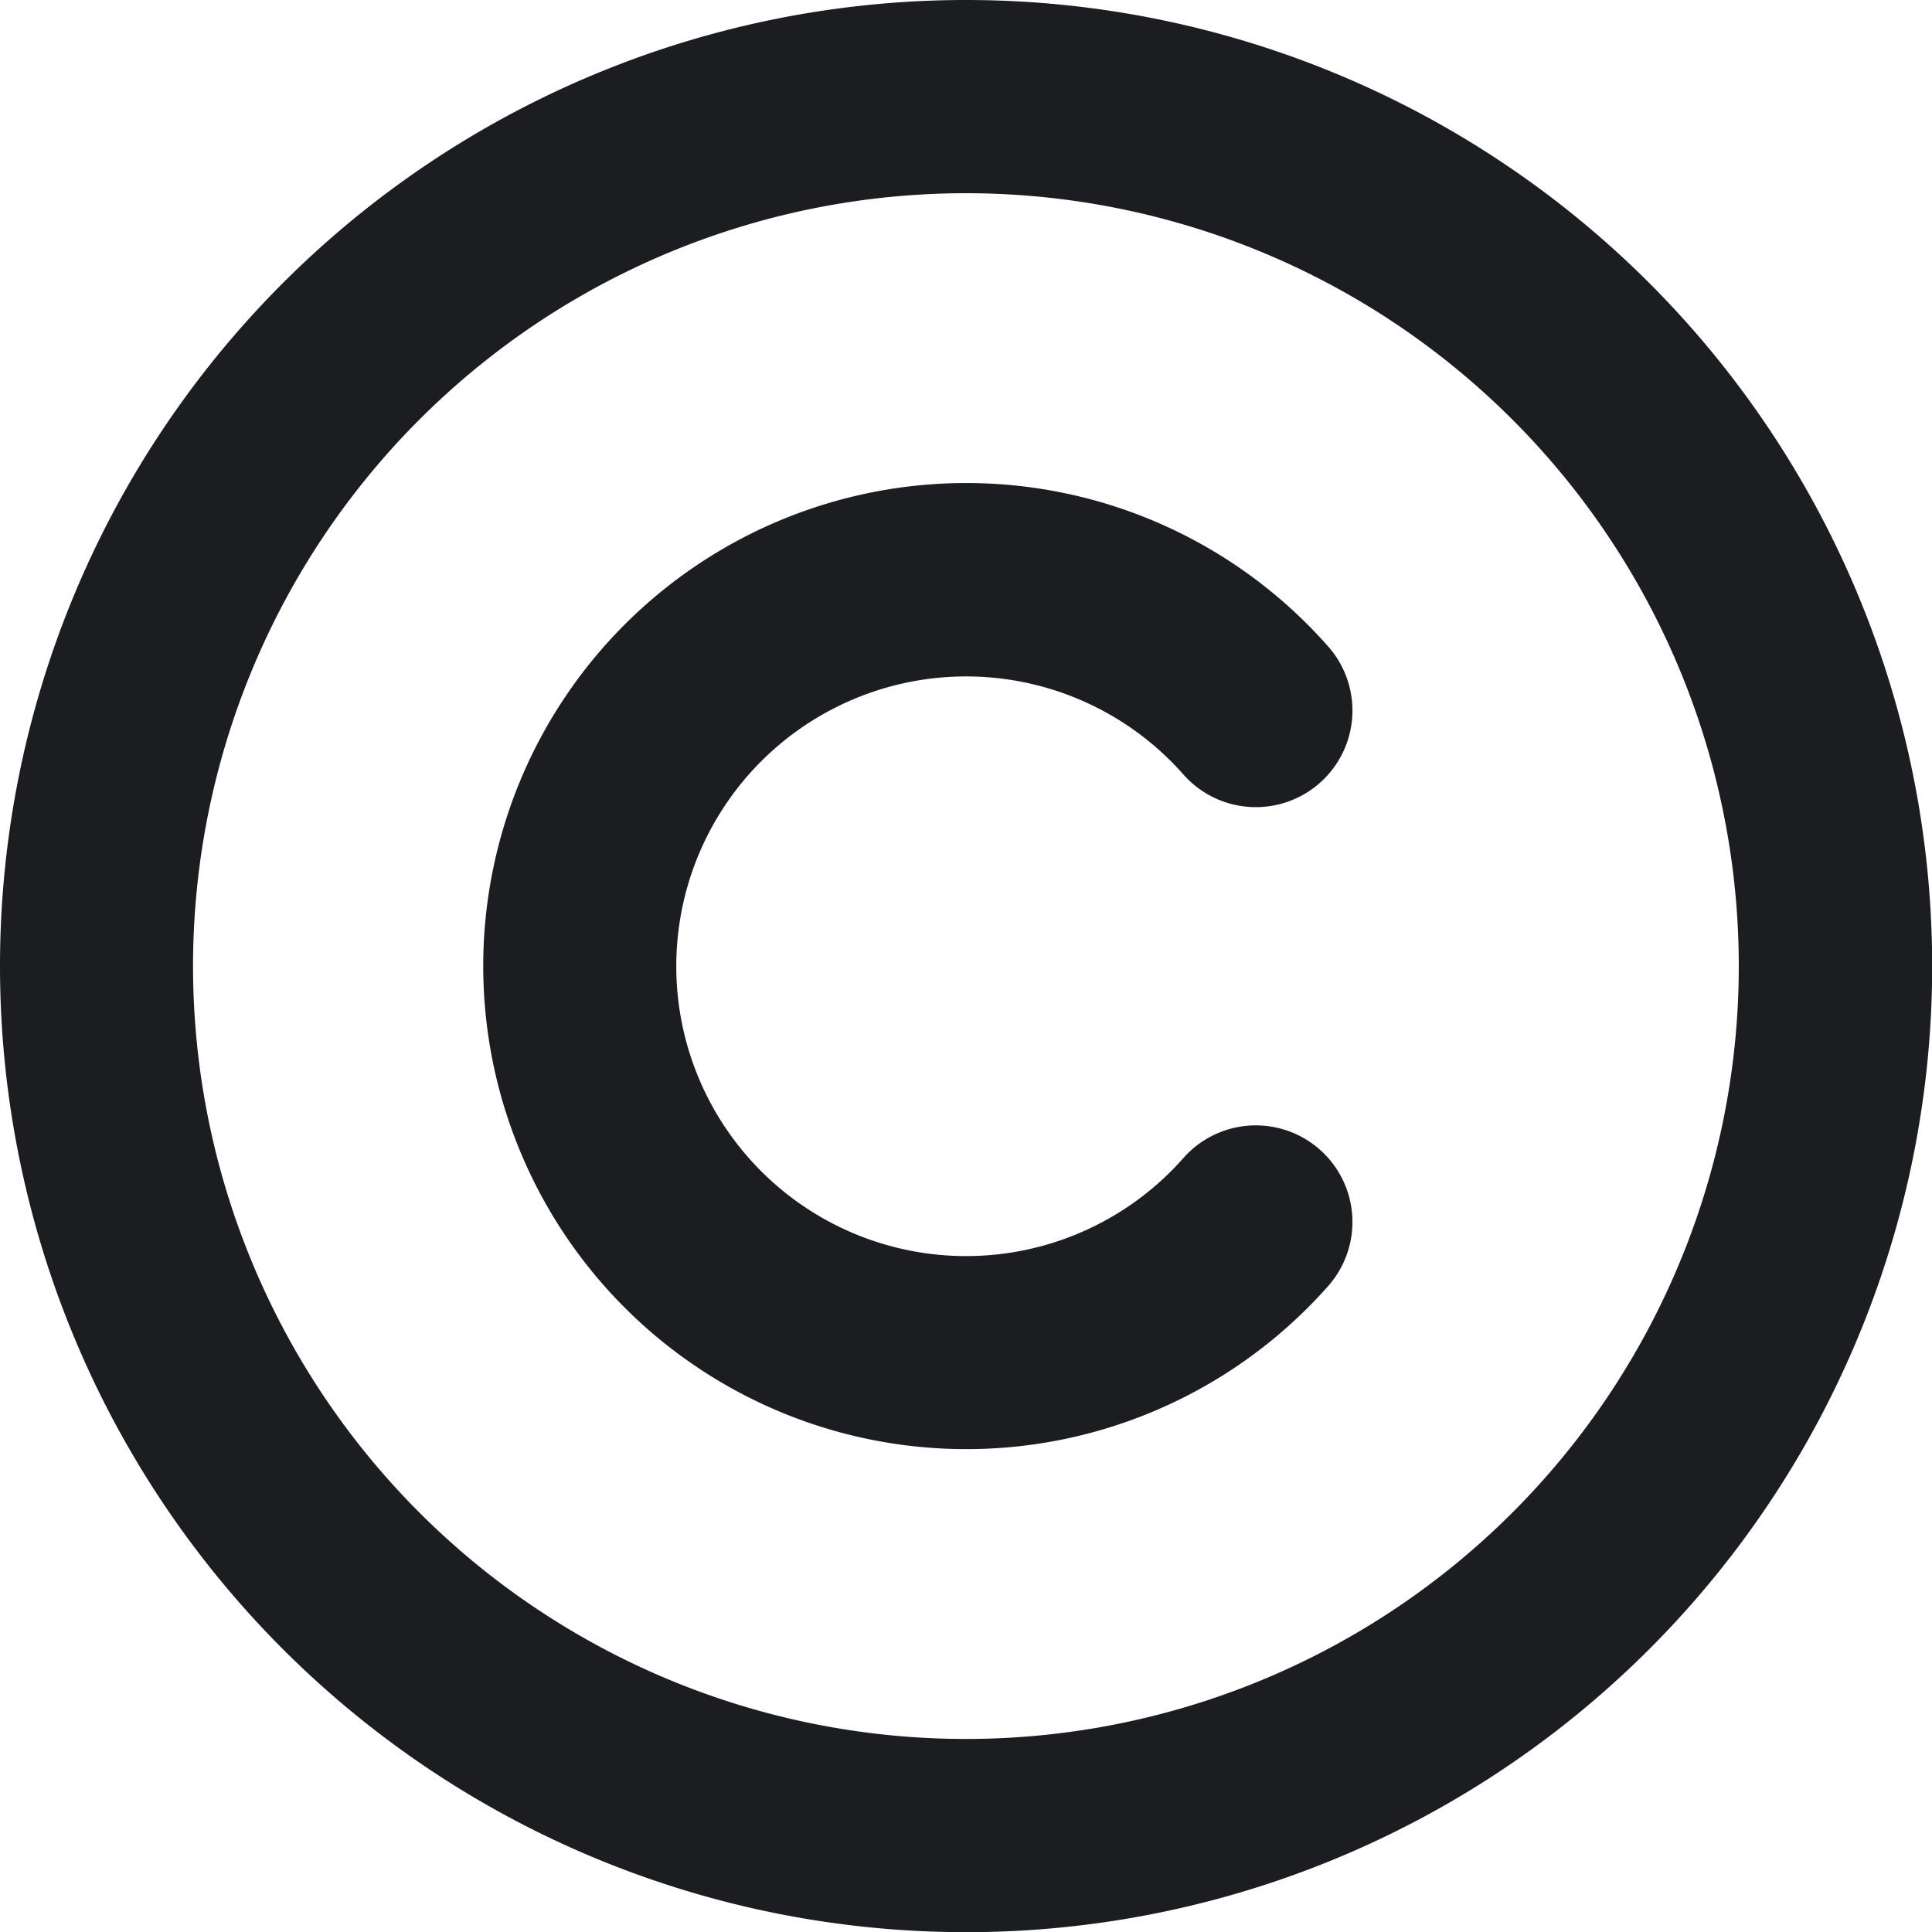 <svg xmlns="http://www.w3.org/2000/svg" width="11.079" height="11.079" viewBox="0 0 11.079 11.079">
  <path id="copyright" d="M7.54,2A5.54,5.54,0,1,1,2,7.54,5.54,5.54,0,0,1,7.54,2Zm0,1.108A4.432,4.432,0,1,0,11.971,7.54,4.432,4.432,0,0,0,7.54,3.108Zm0,1.662a2.764,2.764,0,0,1,2.077.938.554.554,0,1,1-.831.733,1.662,1.662,0,1,0,0,2.2.554.554,0,1,1,.831.733A2.77,2.77,0,1,1,7.54,4.77Z" transform="translate(-2 -2)" fill="#1b1d20"/>
</svg>
